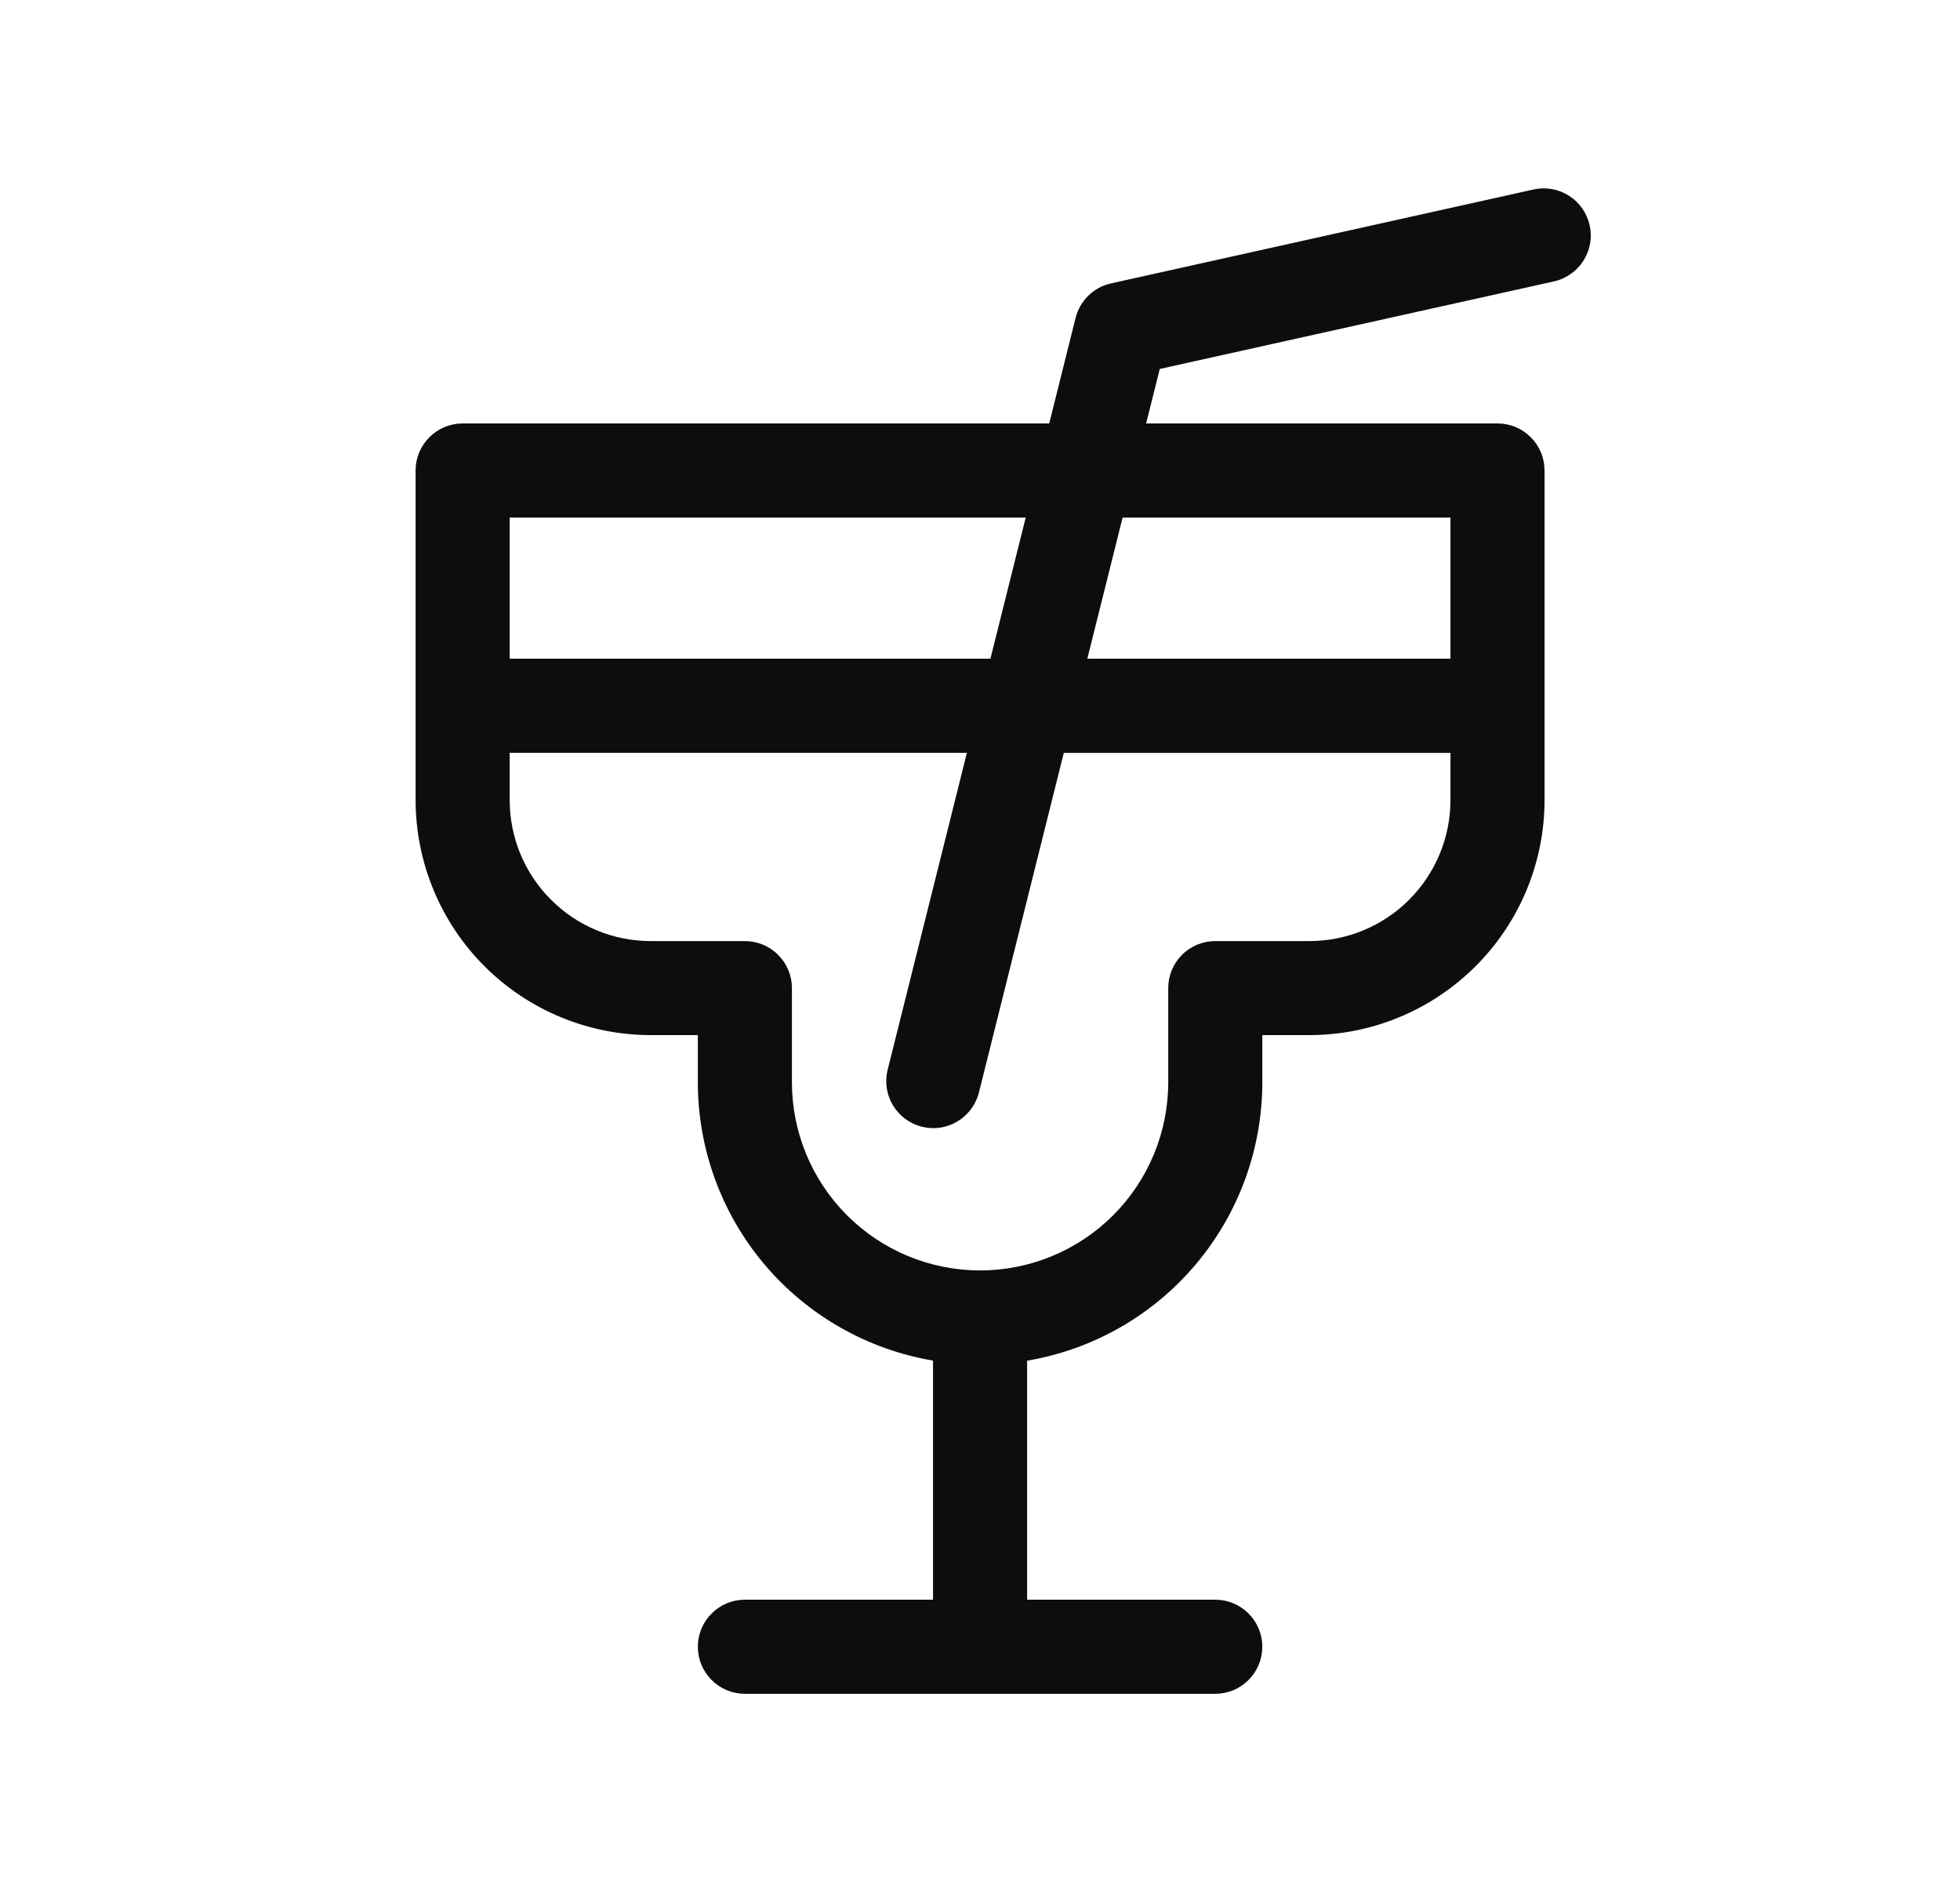 <svg width="25" height="24" viewBox="0 0 25 24" fill="none" xmlns="http://www.w3.org/2000/svg">
<path d="M19.832 3.586C19.984 3.549 20.117 3.453 20.2 3.32C20.283 3.186 20.311 3.026 20.276 2.872C20.242 2.719 20.149 2.585 20.017 2.499C19.886 2.413 19.725 2.383 19.571 2.414L14.171 3.614C14.062 3.638 13.962 3.692 13.882 3.77C13.803 3.848 13.746 3.947 13.719 4.055L13.383 5.4H5.901C5.742 5.4 5.589 5.463 5.477 5.576C5.364 5.688 5.301 5.841 5.301 6V10.2C5.301 10.996 5.617 11.759 6.179 12.321C6.742 12.884 7.505 13.2 8.301 13.2H8.901V13.8C8.901 14.651 9.202 15.475 9.751 16.125C10.3 16.774 11.062 17.209 11.901 17.351V20.4H9.501C9.342 20.4 9.189 20.463 9.077 20.576C8.964 20.688 8.901 20.841 8.901 21C8.901 21.159 8.964 21.312 9.077 21.424C9.189 21.537 9.342 21.6 9.501 21.6H15.501C15.66 21.6 15.812 21.537 15.925 21.424C16.038 21.312 16.101 21.159 16.101 21C16.101 20.841 16.038 20.688 15.925 20.576C15.812 20.463 15.66 20.4 15.501 20.4H13.101V17.352C13.94 17.21 14.702 16.776 15.251 16.125C15.8 15.475 16.101 14.651 16.101 13.8V13.2H16.701C17.496 13.2 18.259 12.884 18.822 12.321C19.385 11.759 19.701 10.996 19.701 10.2V6C19.701 5.841 19.638 5.688 19.525 5.576C19.413 5.463 19.26 5.4 19.101 5.4H14.619L14.793 4.705L19.832 3.586ZM13.083 6.6L12.633 8.4H6.501V6.6H13.083ZM6.501 9.6H12.333L11.319 13.655C11.284 13.808 11.311 13.968 11.393 14.101C11.476 14.235 11.607 14.331 11.759 14.369C11.911 14.407 12.072 14.383 12.207 14.304C12.342 14.225 12.441 14.096 12.483 13.945L13.569 9.601H18.501V10.201C18.501 10.679 18.311 11.136 17.974 11.474C17.636 11.812 17.178 12.001 16.701 12.001H15.501C15.342 12.001 15.189 12.064 15.076 12.177C14.964 12.289 14.901 12.442 14.901 12.601V13.801C14.901 14.438 14.648 15.048 14.198 15.498C13.748 15.948 13.137 16.201 12.501 16.201C11.864 16.201 11.254 15.948 10.804 15.498C10.354 15.048 10.101 14.438 10.101 13.801V12.601C10.101 12.442 10.038 12.289 9.925 12.177C9.813 12.064 9.66 12.001 9.501 12.001H8.301C8.064 12.001 7.83 11.955 7.612 11.864C7.393 11.774 7.195 11.641 7.028 11.473C6.86 11.306 6.728 11.108 6.637 10.889C6.547 10.671 6.501 10.436 6.501 10.2V9.6ZM18.501 8.4H13.869L14.319 6.6H18.501V8.4Z" fill="#0D0D0D"/>
</svg>
